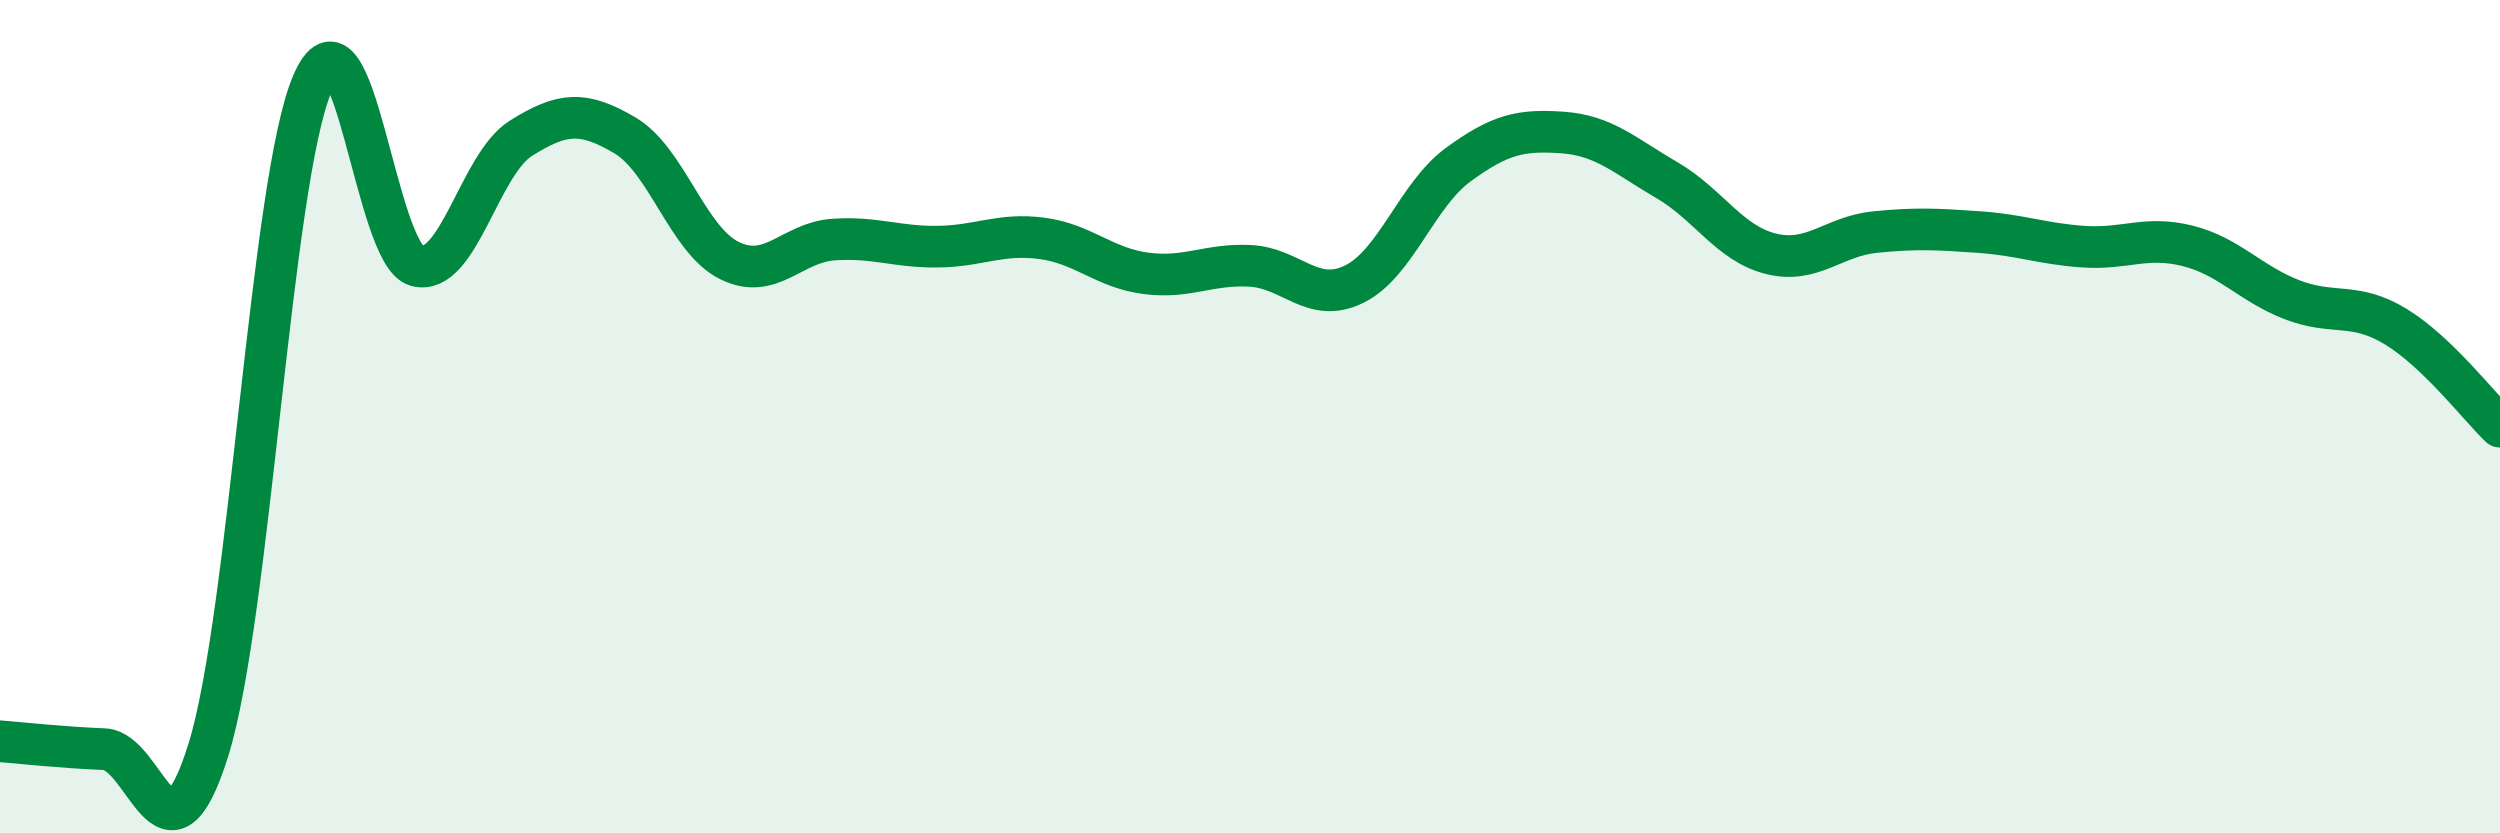 
    <svg width="60" height="20" viewBox="0 0 60 20" xmlns="http://www.w3.org/2000/svg">
      <path
        d="M 0,17.79 C 0.5,17.83 1.5,17.94 2.5,17.98 C 3.5,18.02 4,21.2 5,18 C 6,14.8 6.5,4.32 7.5,2 C 8.5,-0.32 9,6.12 10,6.38 C 11,6.64 11.5,3.95 12.5,3.32 C 13.5,2.69 14,2.66 15,3.25 C 16,3.84 16.5,5.75 17.5,6.25 C 18.5,6.75 19,5.82 20,5.75 C 21,5.68 21.5,5.93 22.5,5.92 C 23.5,5.91 24,5.59 25,5.72 C 26,5.85 26.5,6.43 27.5,6.56 C 28.5,6.69 29,6.33 30,6.38 C 31,6.43 31.5,7.31 32.5,6.82 C 33.5,6.33 34,4.68 35,3.95 C 36,3.22 36.5,3.11 37.5,3.18 C 38.5,3.25 39,3.74 40,4.32 C 41,4.9 41.5,5.84 42.5,6.09 C 43.5,6.34 44,5.67 45,5.57 C 46,5.47 46.5,5.5 47.5,5.57 C 48.5,5.64 49,5.85 50,5.92 C 51,5.99 51.5,5.65 52.5,5.9 C 53.5,6.15 54,6.8 55,7.19 C 56,7.58 56.5,7.23 57.5,7.84 C 58.5,8.45 59.5,9.76 60,10.24L60 20L0 20Z"
        fill="#008740"
        opacity="0.1"
        stroke-linecap="round"
        stroke-linejoin="round"
      />
      <path
        d="M 0,17.79 C 0.5,17.83 1.5,17.94 2.5,17.98 C 3.5,18.02 4,21.2 5,18 C 6,14.8 6.5,4.32 7.5,2 C 8.5,-0.32 9,6.12 10,6.38 C 11,6.64 11.5,3.95 12.5,3.32 C 13.5,2.69 14,2.66 15,3.25 C 16,3.84 16.5,5.75 17.5,6.25 C 18.5,6.75 19,5.82 20,5.75 C 21,5.68 21.5,5.93 22.5,5.92 C 23.5,5.91 24,5.59 25,5.72 C 26,5.85 26.5,6.43 27.5,6.56 C 28.5,6.69 29,6.33 30,6.38 C 31,6.43 31.5,7.31 32.5,6.82 C 33.5,6.33 34,4.68 35,3.95 C 36,3.22 36.5,3.11 37.5,3.18 C 38.5,3.25 39,3.74 40,4.32 C 41,4.9 41.5,5.84 42.5,6.09 C 43.5,6.34 44,5.67 45,5.57 C 46,5.47 46.5,5.5 47.5,5.57 C 48.5,5.64 49,5.85 50,5.92 C 51,5.99 51.5,5.65 52.5,5.9 C 53.5,6.15 54,6.8 55,7.19 C 56,7.58 56.5,7.23 57.5,7.84 C 58.5,8.45 59.5,9.76 60,10.24"
        stroke="#008740"
        stroke-width="1"
        fill="none"
        stroke-linecap="round"
        stroke-linejoin="round"
      />
    </svg>
  